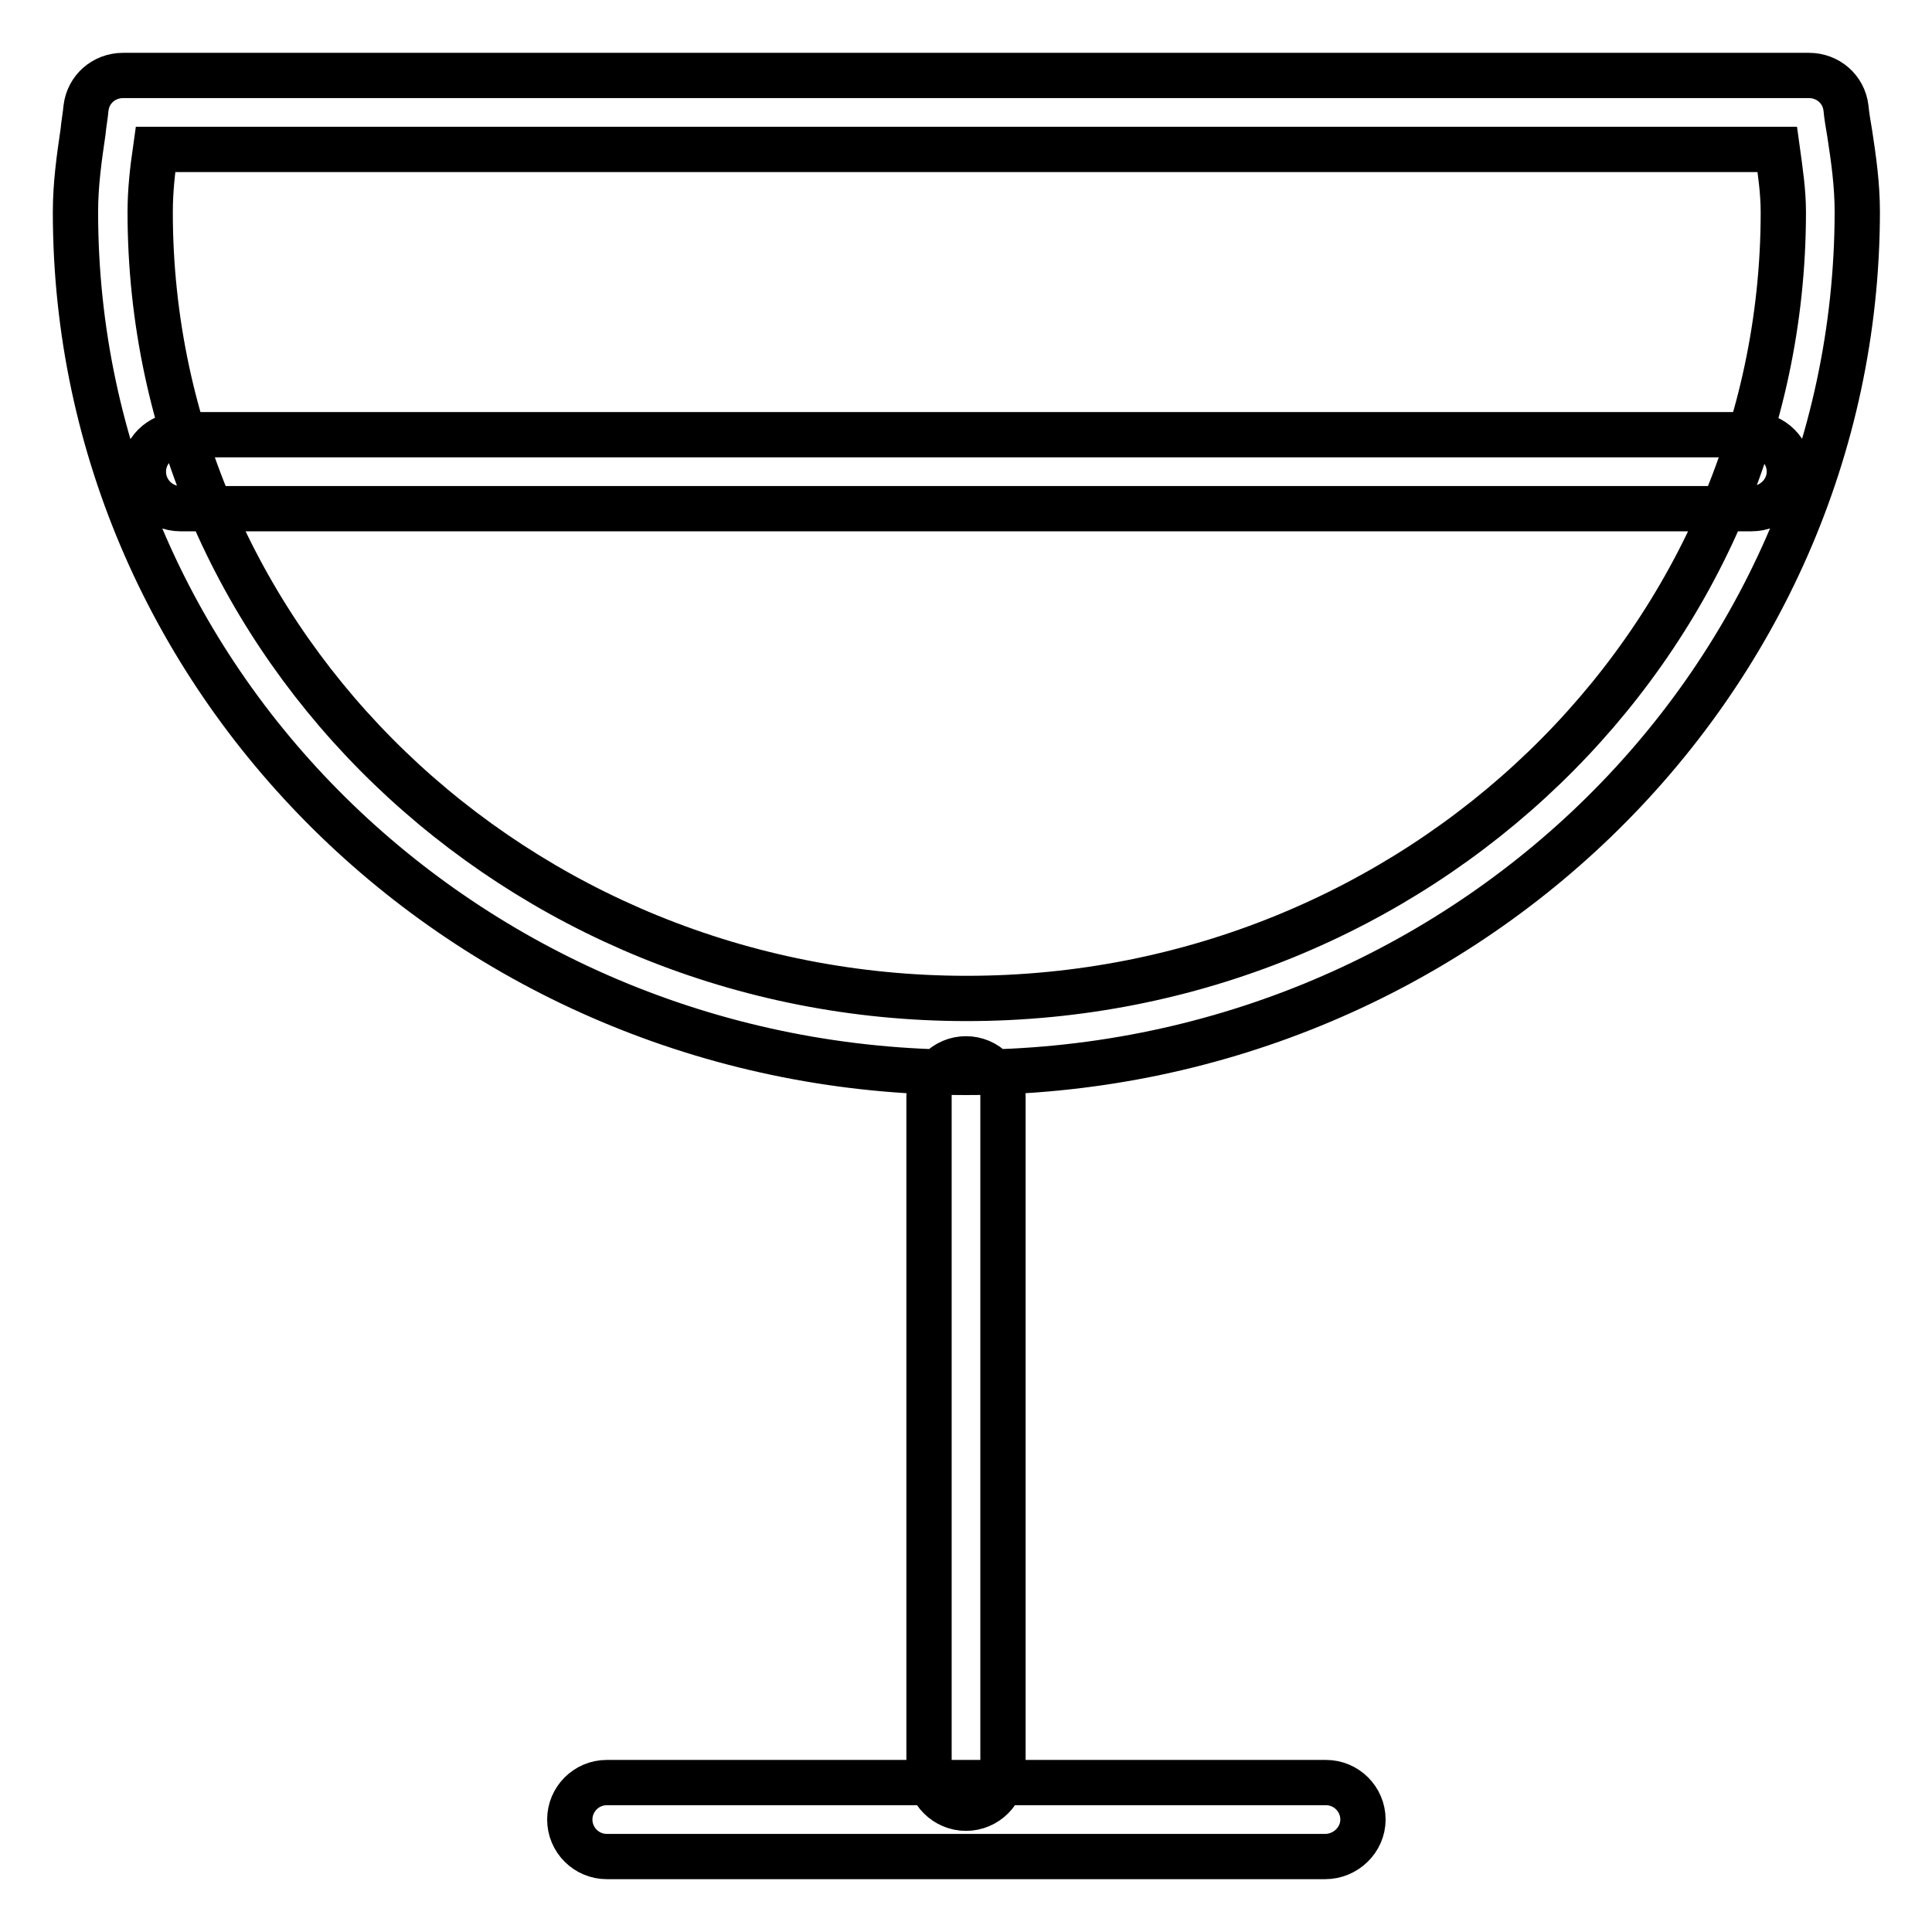 <?xml version="1.0" encoding="utf-8"?>
<!-- Svg Vector Icons : http://www.onlinewebfonts.com/icon -->
<!DOCTYPE svg PUBLIC "-//W3C//DTD SVG 1.1//EN" "http://www.w3.org/Graphics/SVG/1.1/DTD/svg11.dtd">
<svg version="1.1" xmlns="http://www.w3.org/2000/svg" xmlns:xlink="http://www.w3.org/1999/xlink" x="0px" y="0px" viewBox="0 0 256 256" enable-background="new 0 0 256 256" xml:space="preserve">
<g> <path stroke-width="6" fill-opacity="0" stroke="#000000"  d="M128,142.1c-65.1,0-118-51.1-118-114c0-3.7,0.5-7.2,1-10.6c0.1-1.1,0.3-2.1,0.4-3.2 c0.3-2.5,2.4-4.3,4.9-4.3h223.4c2.5,0,4.6,1.8,4.9,4.3c0.1,1.1,0.3,2.2,0.5,3.4c0.5,3.3,1,6.7,1,10.4C246,91,193.1,142.1,128,142.1 z M20.6,19.8c-0.4,2.8-0.7,5.5-0.7,8.3c0,57.4,48.5,104.2,108.2,104.2c59.7,0,108.2-46.7,108.2-104.2c0-2.7-0.4-5.4-0.8-8.3H20.6z  M128,239.6c-2.7,0-4.9-2.2-4.9-4.9v-89.5c0-2.7,2.2-4.9,4.9-4.9c2.7,0,4.9,2.2,4.9,4.9v89.5C132.9,237.4,130.7,239.6,128,239.6z  M175.6,246H80.4c-2.7,0-4.9-2.2-4.9-4.9s2.2-4.9,4.9-4.9h95.3c2.7,0,4.9,2.2,4.9,4.9C180.6,243.8,178.3,246,175.6,246L175.6,246z  M232.1,67.4H23.9c-2.7,0-4.9-2.2-4.9-4.9s2.2-4.9,4.9-4.9h208.3c2.7,0,4.9,2.2,4.9,4.9S234.8,67.4,232.1,67.4z"/></g>
</svg>